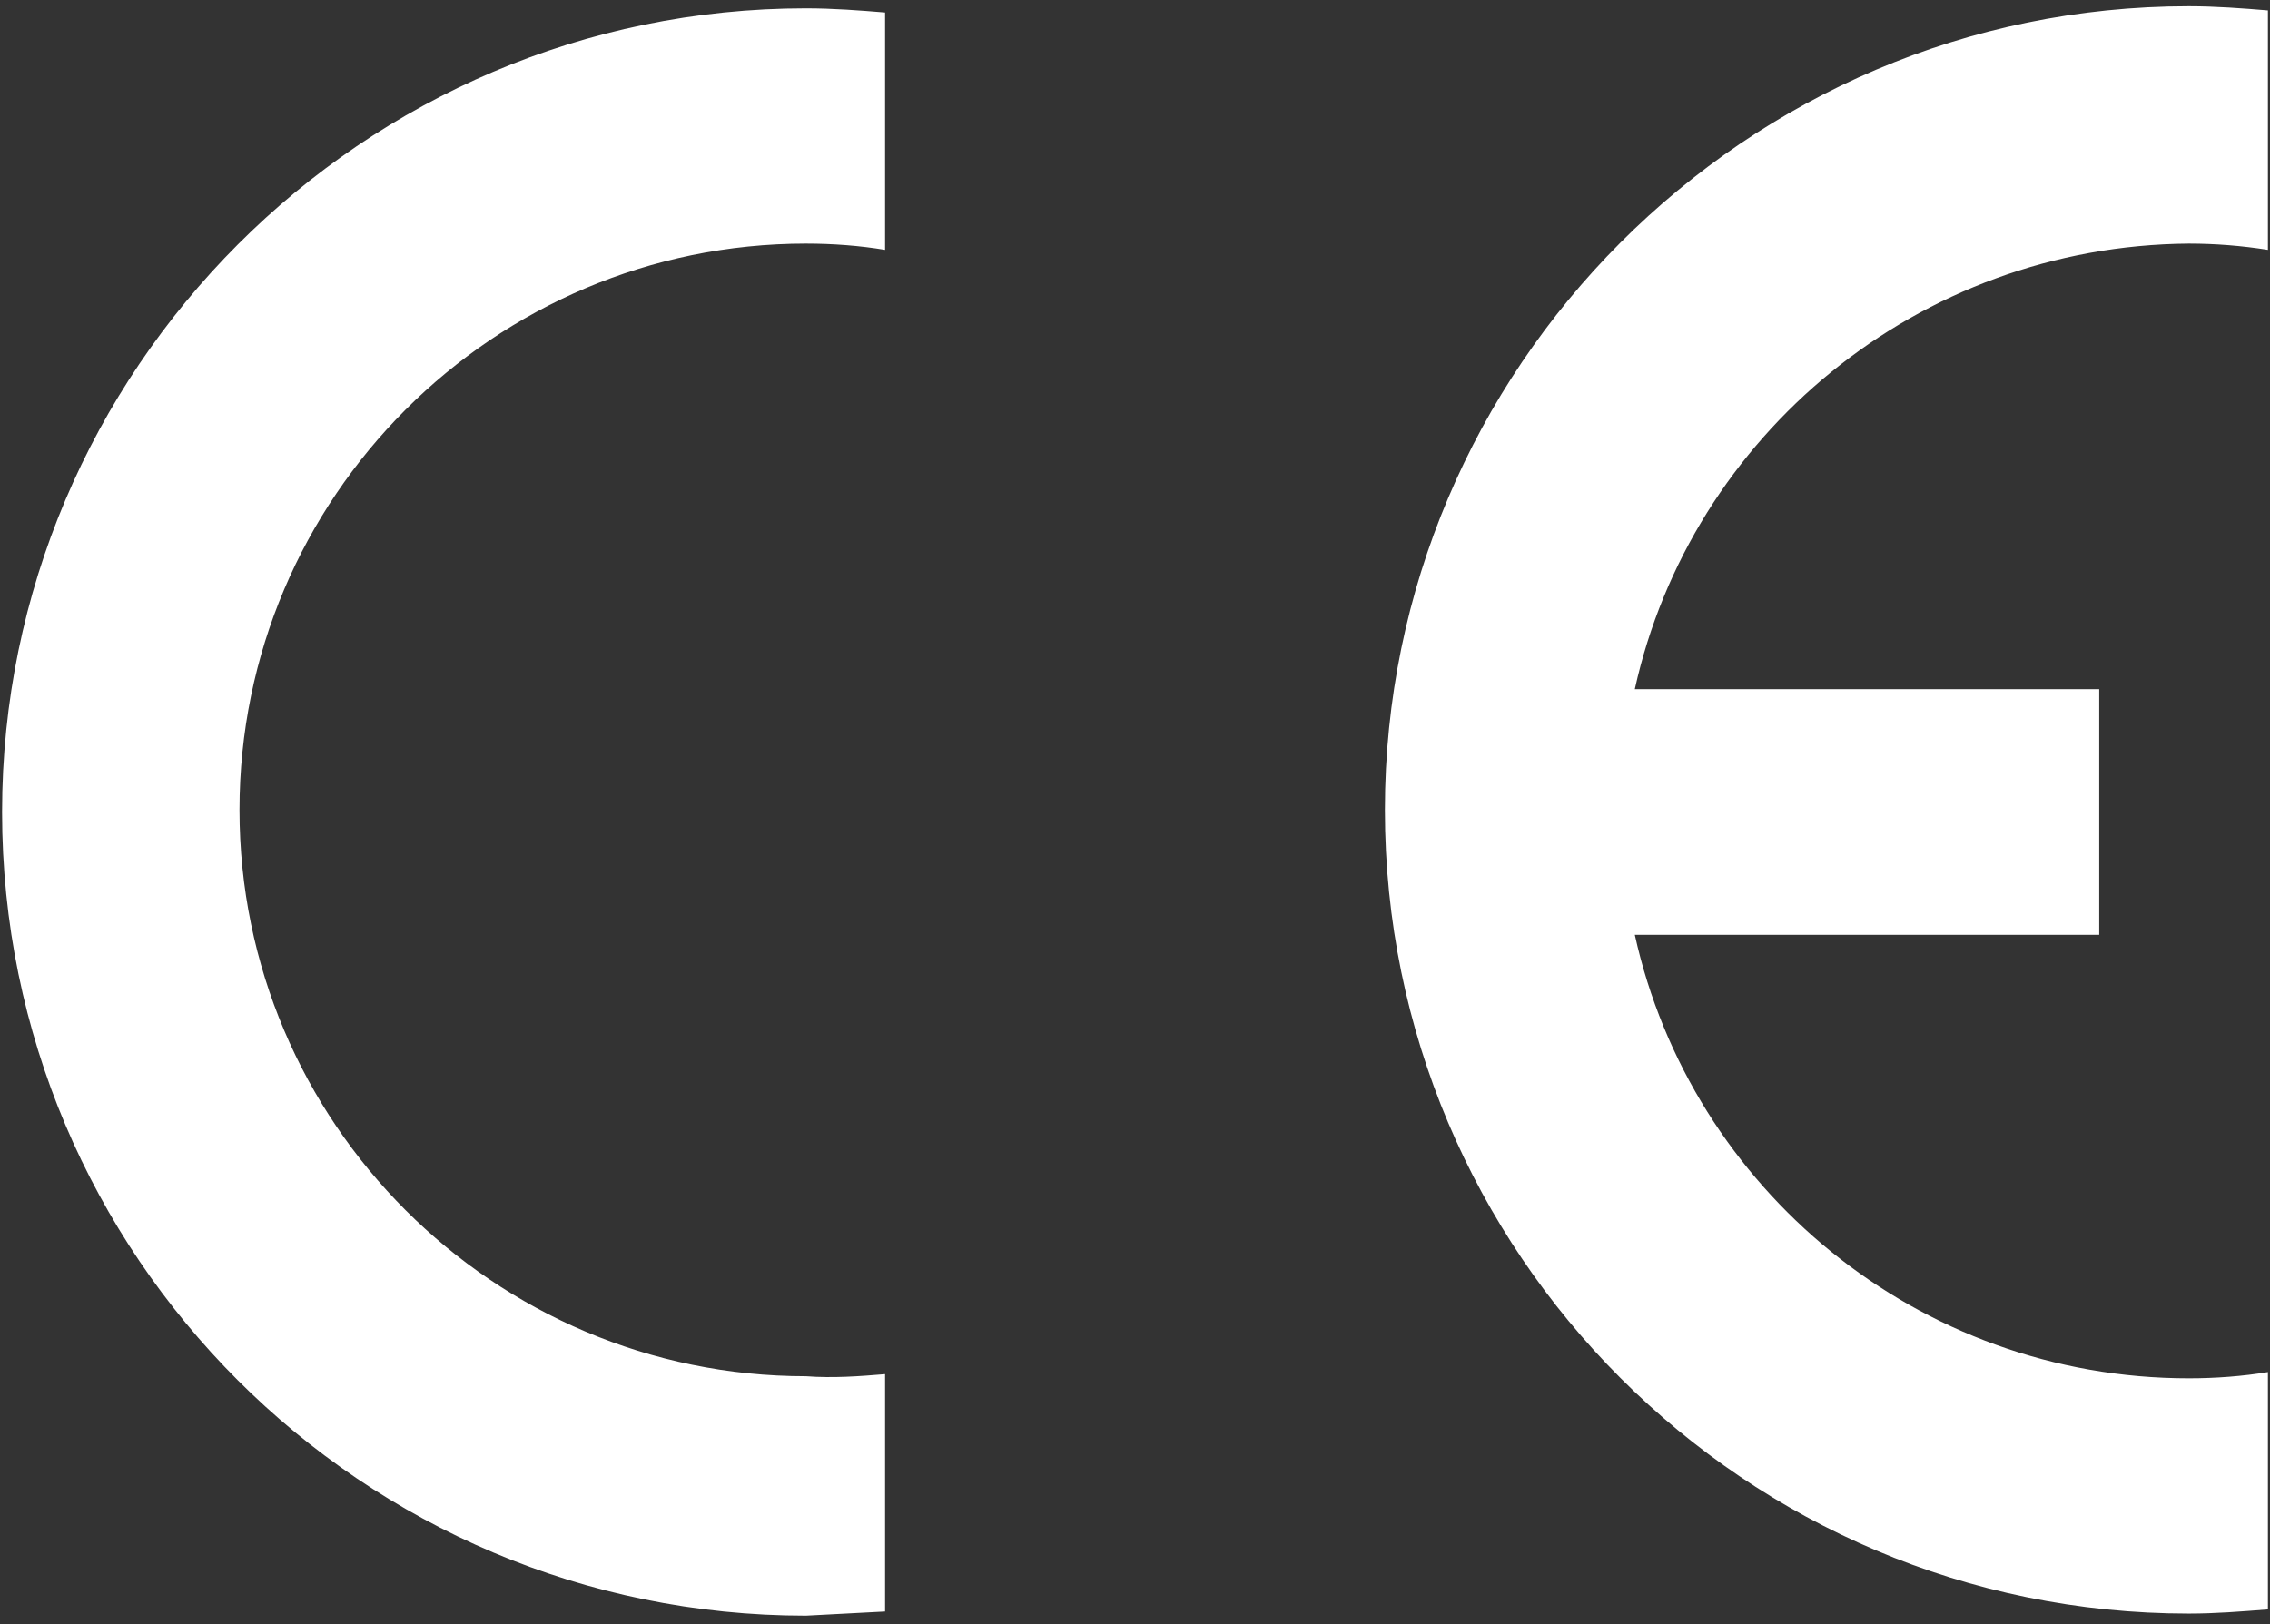 <?xml version="1.0" encoding="UTF-8"?>
<svg xmlns="http://www.w3.org/2000/svg" xmlns:xlink="http://www.w3.org/1999/xlink" width="109px" height="78px" viewBox="0 0 109 78" version="1.1">
  <rect x="0" y="0" width="109" height="78" fill="#333333" stroke="none"/>
  <title>ce-logo</title>
  <g id="Page-1" stroke="none" stroke-width="1" fill="none" fill-rule="evenodd">
    <g id="ce-logo" transform="translate(0.1, 0.3)" fill="#FFFFFF">
      <path d="M42.4,65.7 L42.4,77.1 L42.4,77.1 L38.6,77.3 C17.3,77.3 -7.10542736e-15,60 -7.10542736e-15,38.7 C-7.10542736e-15,17.5 17.3,0.1 38.6,0.1 C39.9,0.1 41.2,0.2 42.4,0.3 L42.4,0.3 L42.4,11.7 L42.4,11.7 C41.2,11.5 39.9,11.4 38.6,11.4 C23.6,11.4 11.4,23.6 11.4,38.6 C11.4,53.6 23.6,65.8 38.6,65.8 C39.9,65.9 41.2,65.8 42.4,65.7 L42.4,65.7 L42.4,65.7 L42.4,65.7 Z M78.4,32.8 L100.7,32.8 L100.7,44.6 L78.4,44.6 L78.4,44.6 C81.1,56.8 92,65.9 105,65.9 C106.3,65.9 107.6,65.8 108.8,65.6 L108.8,65.6 L108.8,77 L108.8,77 C107.5,77.1 106.3,77.2 105,77.2 C83.7,77.2 66.4,59.9 66.4,38.6 C66.4,17.4 83.7,0 105,0 C106.3,0 107.6,0.1 108.8,0.2 L108.8,0.2 L108.8,11.7 L108.8,11.7 C107.543,11.501 106.273,11.4 105,11.4 C92,11.5 81.1,20.6 78.4,32.8 L78.4,32.8 L78.4,32.8 L78.4,32.8 Z" id="Shape"></path>
    </g>
  </g>
</svg>
